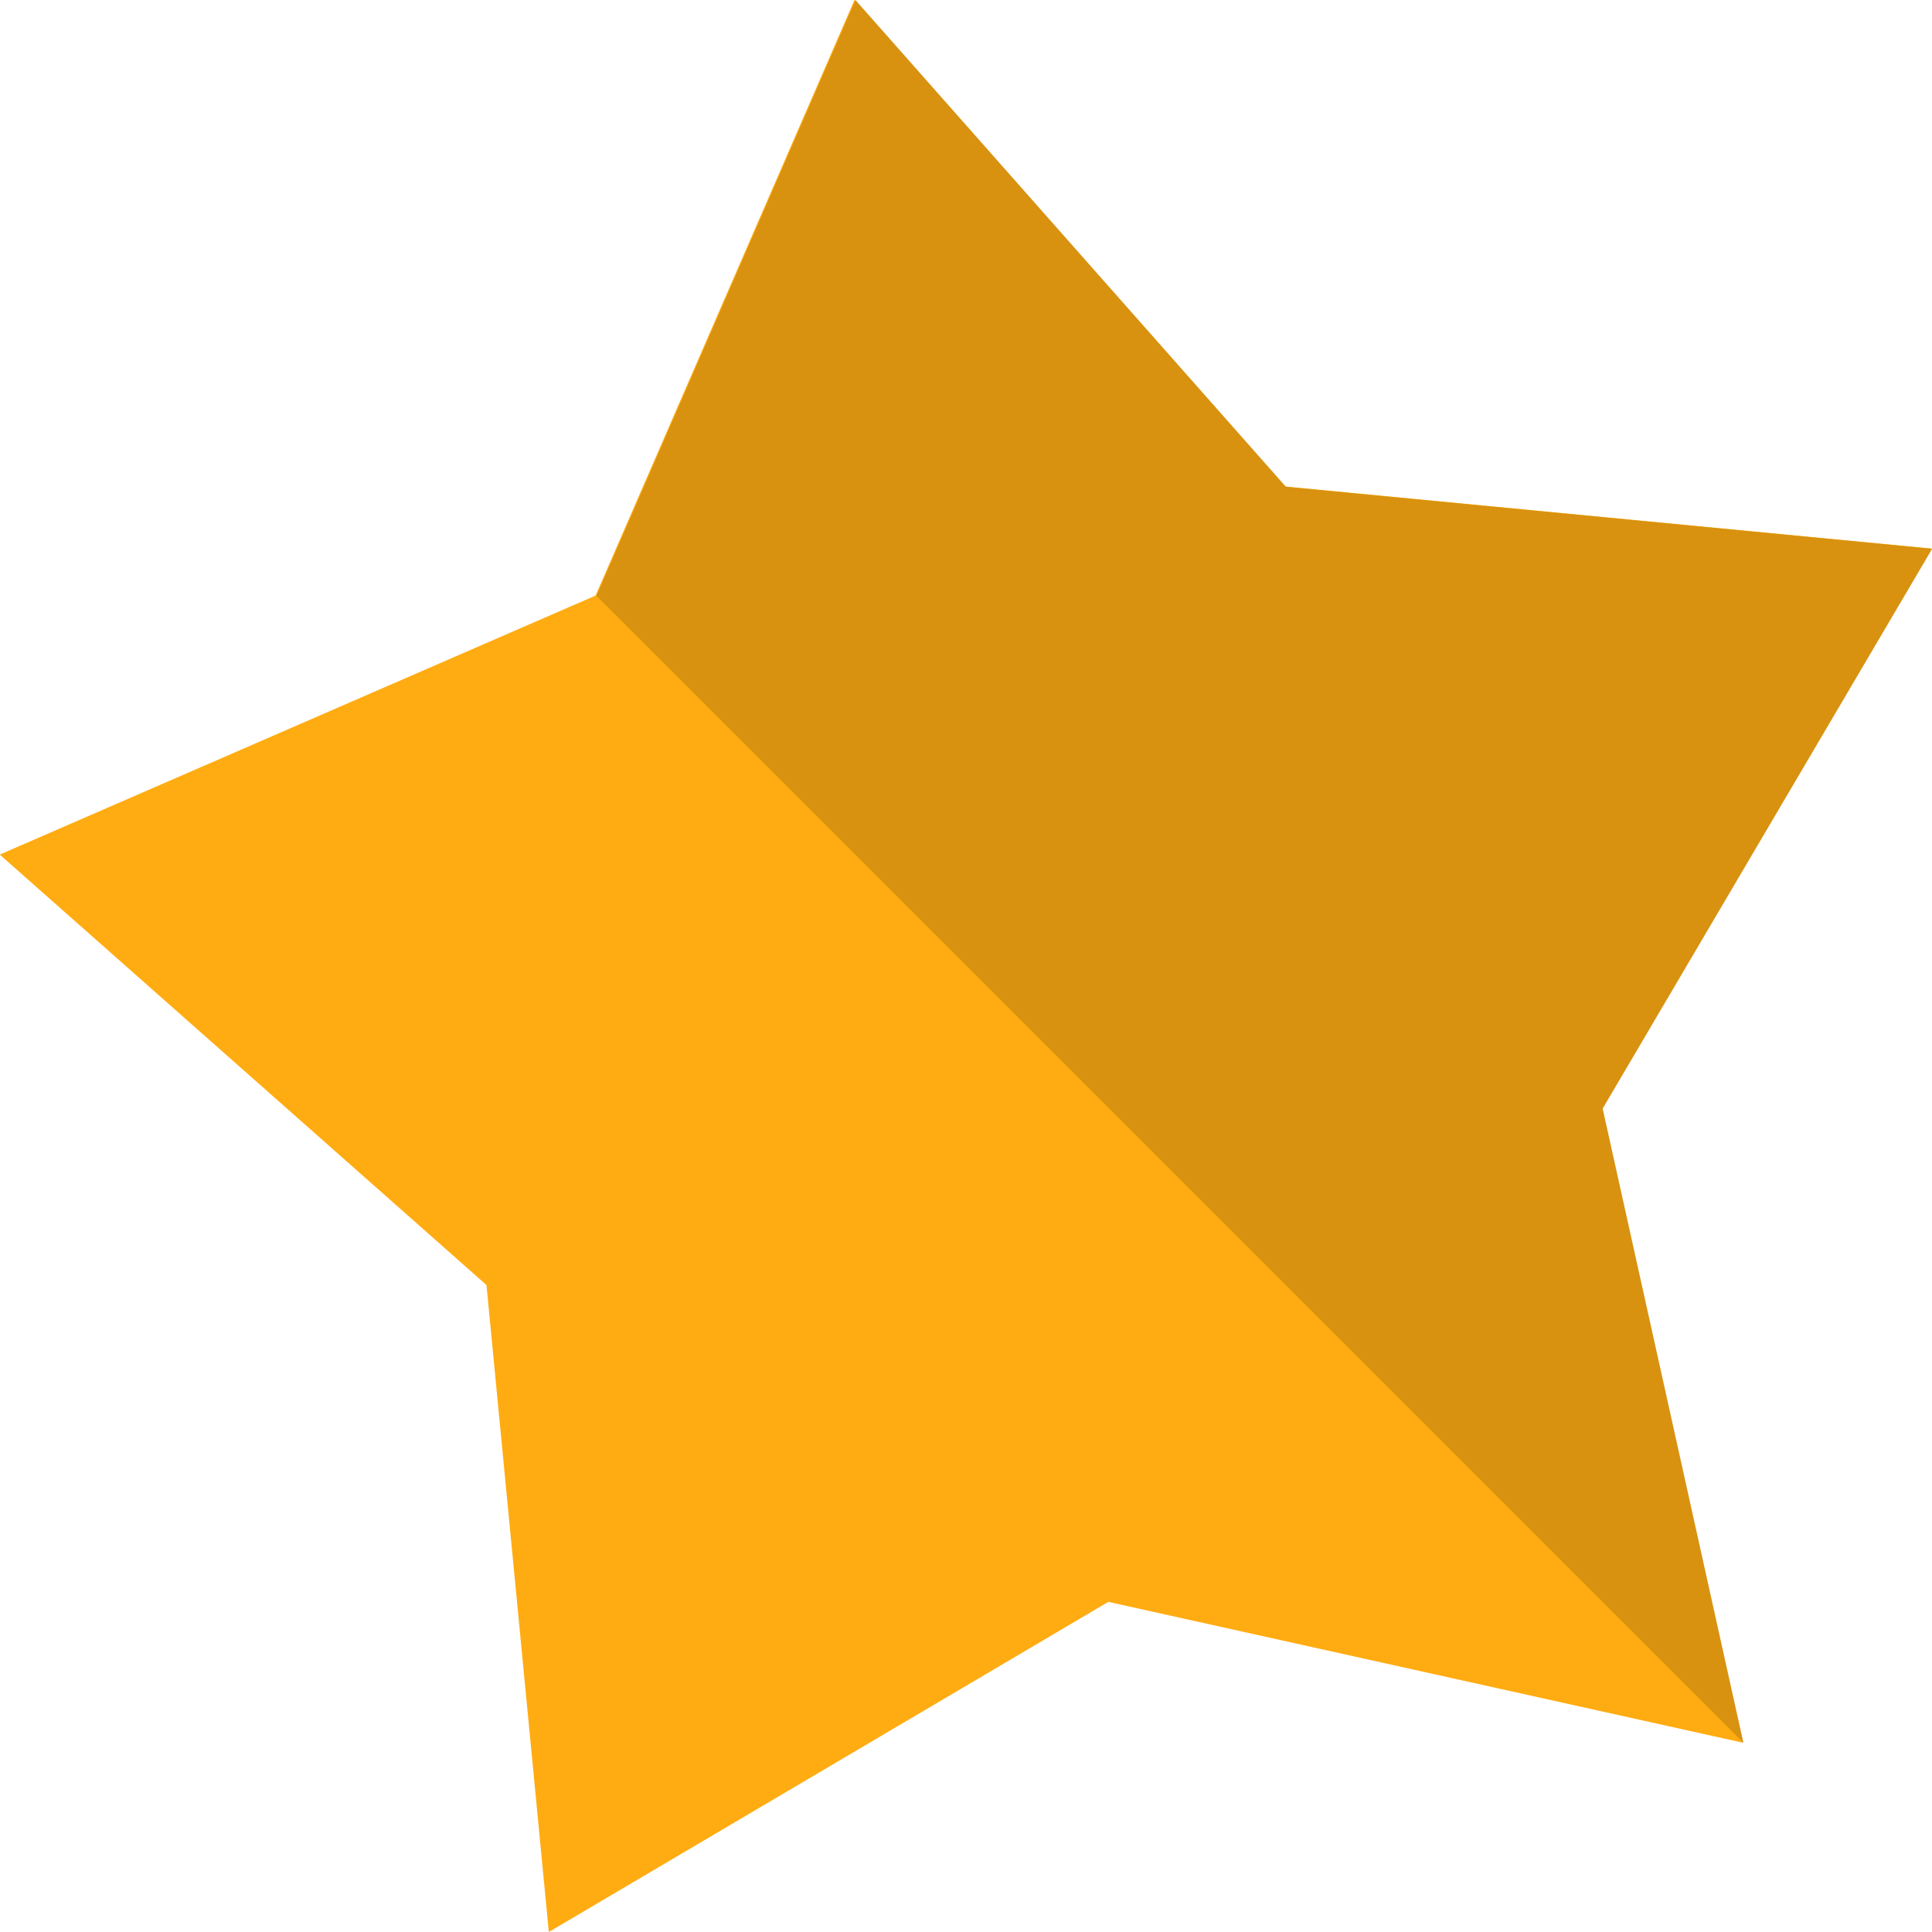 <svg xmlns="http://www.w3.org/2000/svg" width="15" height="15" viewBox="0 0 15 15">
  <g id="shooting-star-star-svgrepo-com" transform="translate(-18.315 -18.315)">
    <path id="Path_41227" data-name="Path 41227" d="M248.184,258.923,247.7,253.9l-3.779-3.342,4.626-2.011,2.011-4.626L253.9,247.7l5.021.482-2.561,4.346,1.093,4.925-4.925-1.093Z" transform="translate(-225.608 -225.608)" fill="#ffac12"/>
    <path id="Path_41228" data-name="Path 41228" d="M325.458,248.184,322.9,252.53l1.093,4.925-8.905-8.905,2.011-4.626,3.342,3.779Z" transform="translate(-292.142 -225.608)" fill="#d89210"/>
  </g>
</svg>
